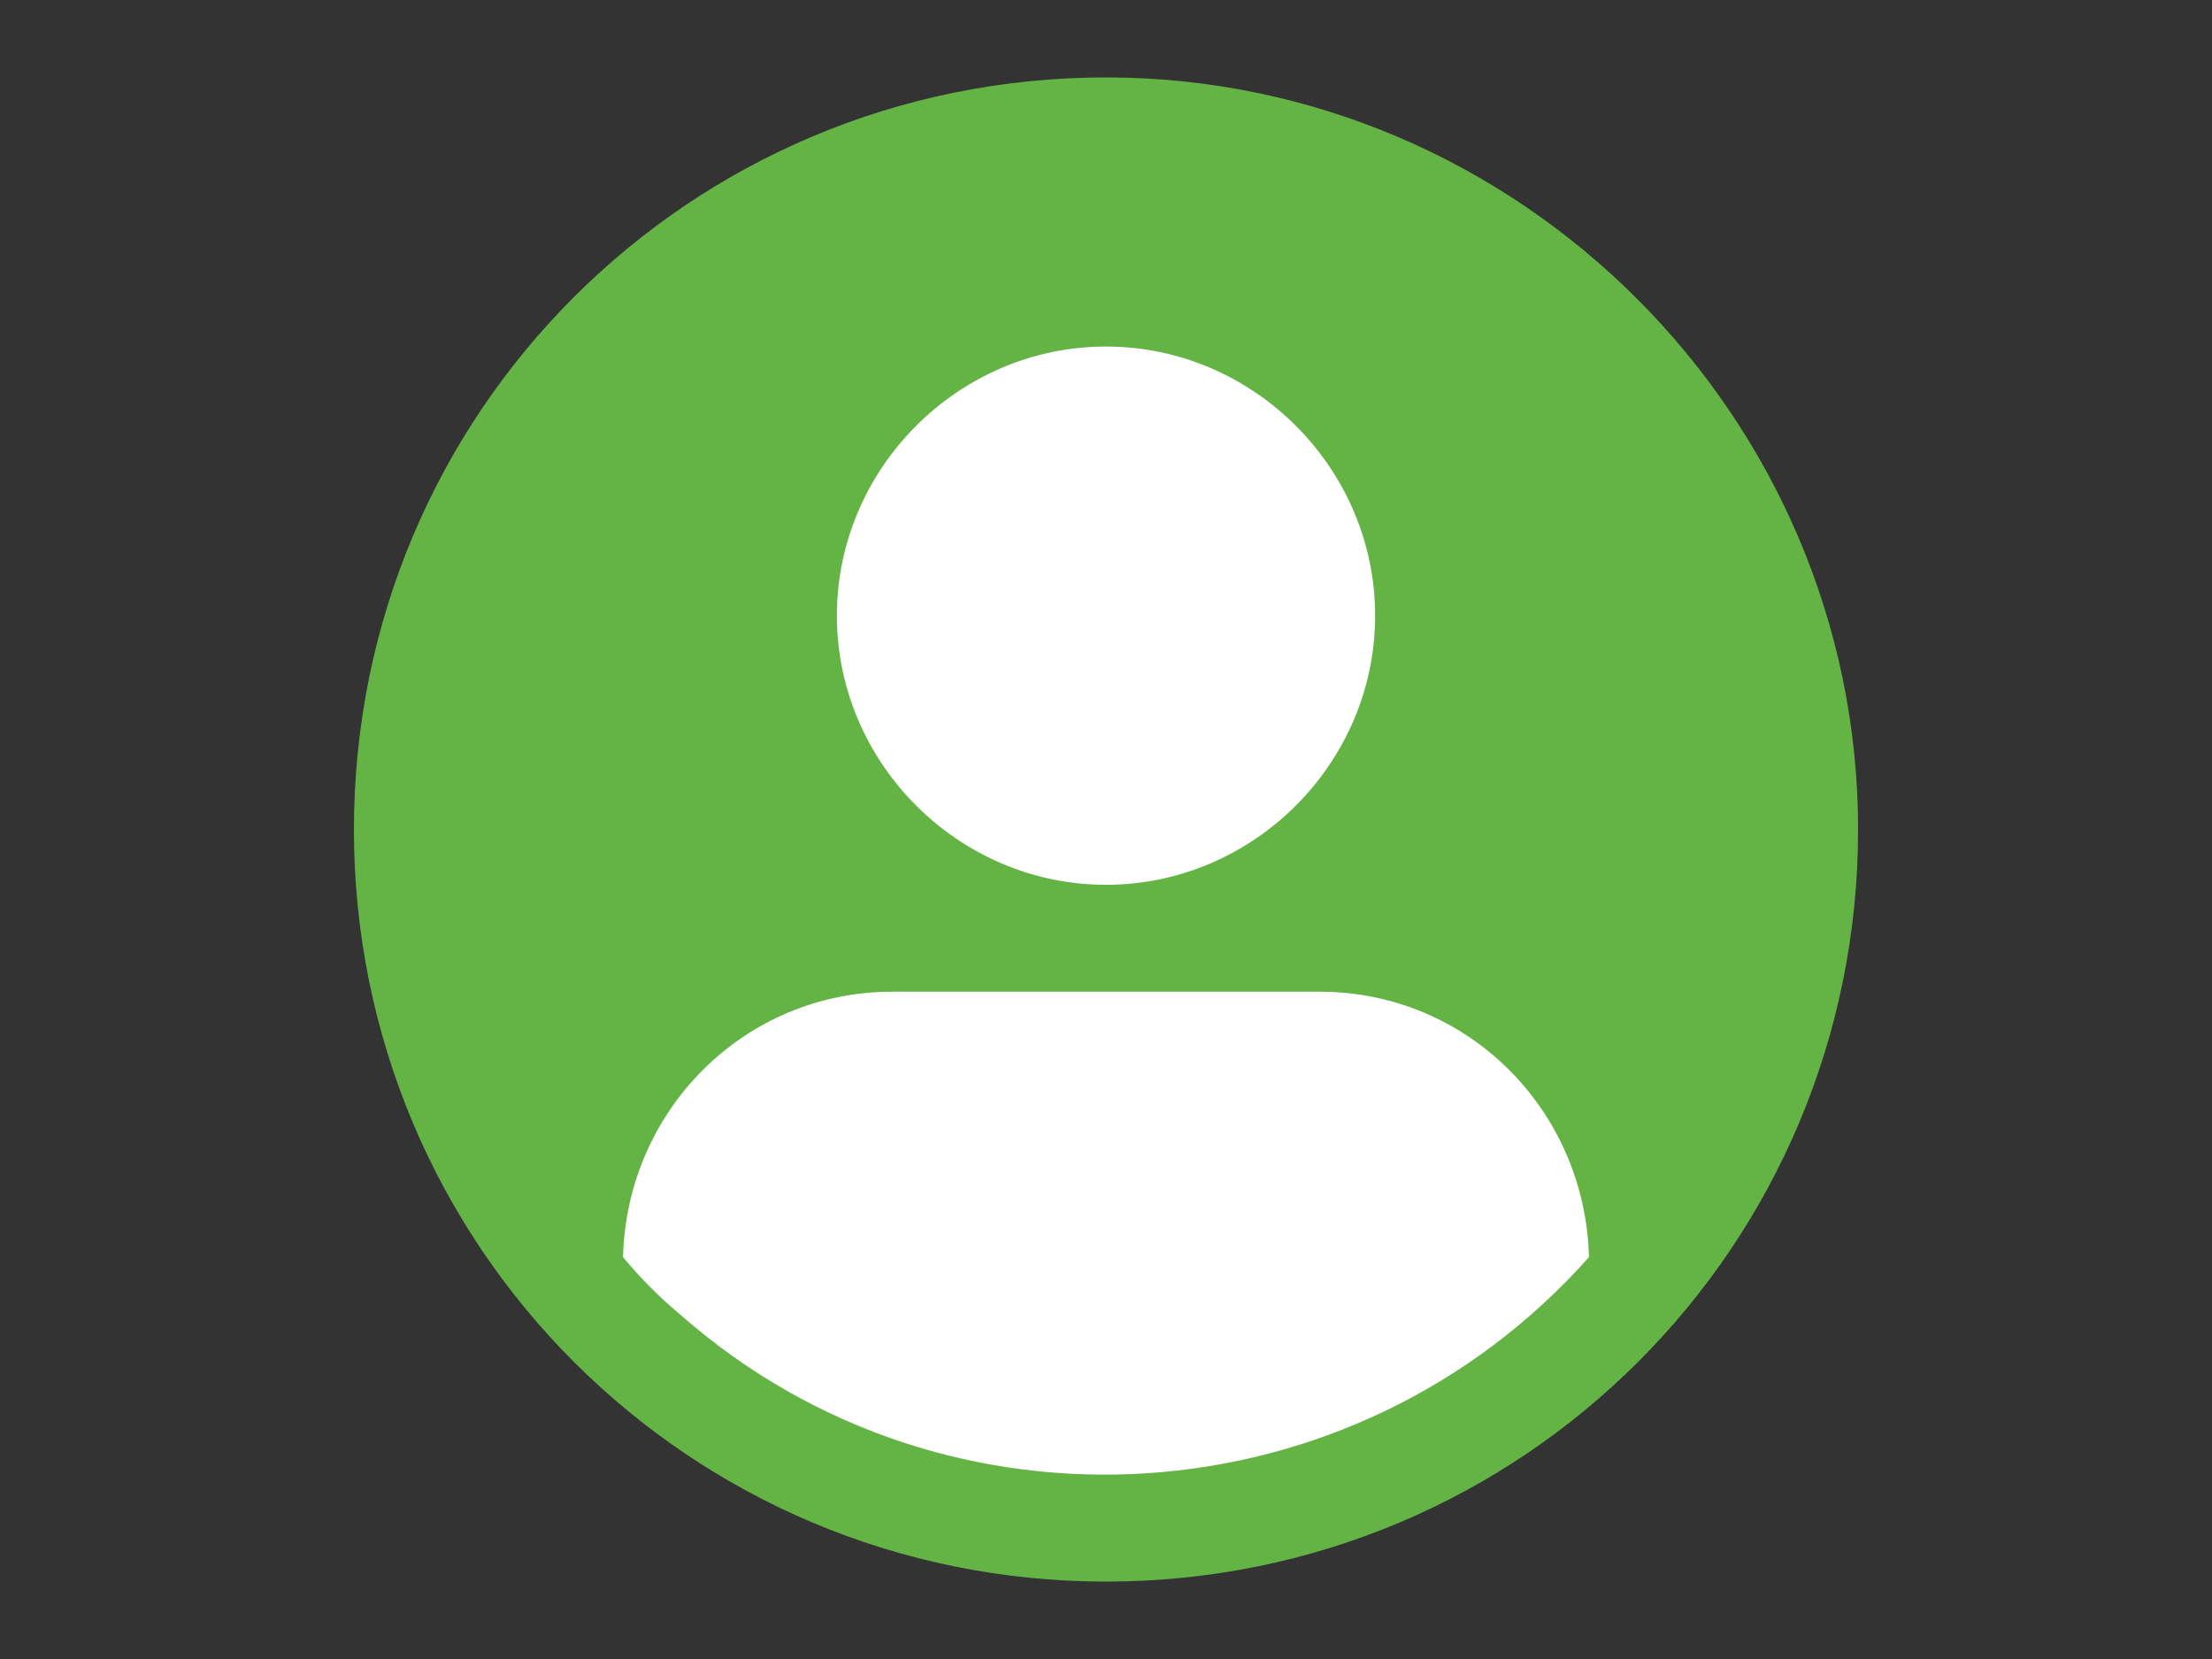 <?xml version="1.0" encoding="utf-8"?>
<!-- Generator: Adobe Illustrator 27.0.1, SVG Export Plug-In . SVG Version: 6.00 Build 0)  -->
<svg version="1.1" id="Ebene_1" xmlns="http://www.w3.org/2000/svg" xmlns:xlink="http://www.w3.org/1999/xlink" x="0px" y="0px"
	 viewBox="0 0 60 45" style="enable-background:new 0 0 60 45;" xml:space="preserve">
<rect x="0" y="0" width="60" height="45" fill="#333333" stroke="none"/>
<style type="text/css">
	.st0{clip-path:url(#SVGID_00000171681576295721288360000006155084473659153060_);}
	.st1{fill:#FFFFFF;}
	.st2{fill:#64B445;}
</style>
<g>
	<defs>
		<rect id="SVGID_1_" x="9.6" y="2.1" width="40.8" height="40.8"/>
	</defs>
	<clipPath id="SVGID_00000084501153018641678910000011183082843677957796_">
		<use xlink:href="#SVGID_1_"  style="overflow:visible;"/>
	</clipPath>
	<g id="Wiederholungsraster_1" style="clip-path:url(#SVGID_00000084501153018641678910000011183082843677957796_);">
		<g id="Gruppe_467" transform="translate(-121.625 -83.75)">
			<circle id="Ellipse_96" class="st1" cx="151.7" cy="107.1" r="18.3"/>
			<g id="Gruppe_466" transform="translate(121.625 83.75)">
				<path id="Pfad_627" class="st2" d="M30,2.1c-11.3,0-20.4,9.1-20.4,20.4S18.7,42.9,30,42.9s20.4-9.1,20.4-20.4c0,0,0,0,0,0
					C50.4,11.3,41.2,2.1,30,2.1z M30,9.4c4,0,7.3,3.3,7.3,7.3c0,4-3.3,7.3-7.3,7.3c-4,0-7.3-3.3-7.3-7.3v0C22.7,12.7,26,9.4,30,9.4z
					 M24.2,26.9h11.6c4,0,7.2,3.2,7.3,7.2c-6.4,7.2-17.4,7.9-24.6,1.6c-0.6-0.5-1.1-1-1.6-1.6C17,30.1,20.2,26.9,24.2,26.9z"/>
			</g>
		</g>
	</g>
</g>
</svg>
